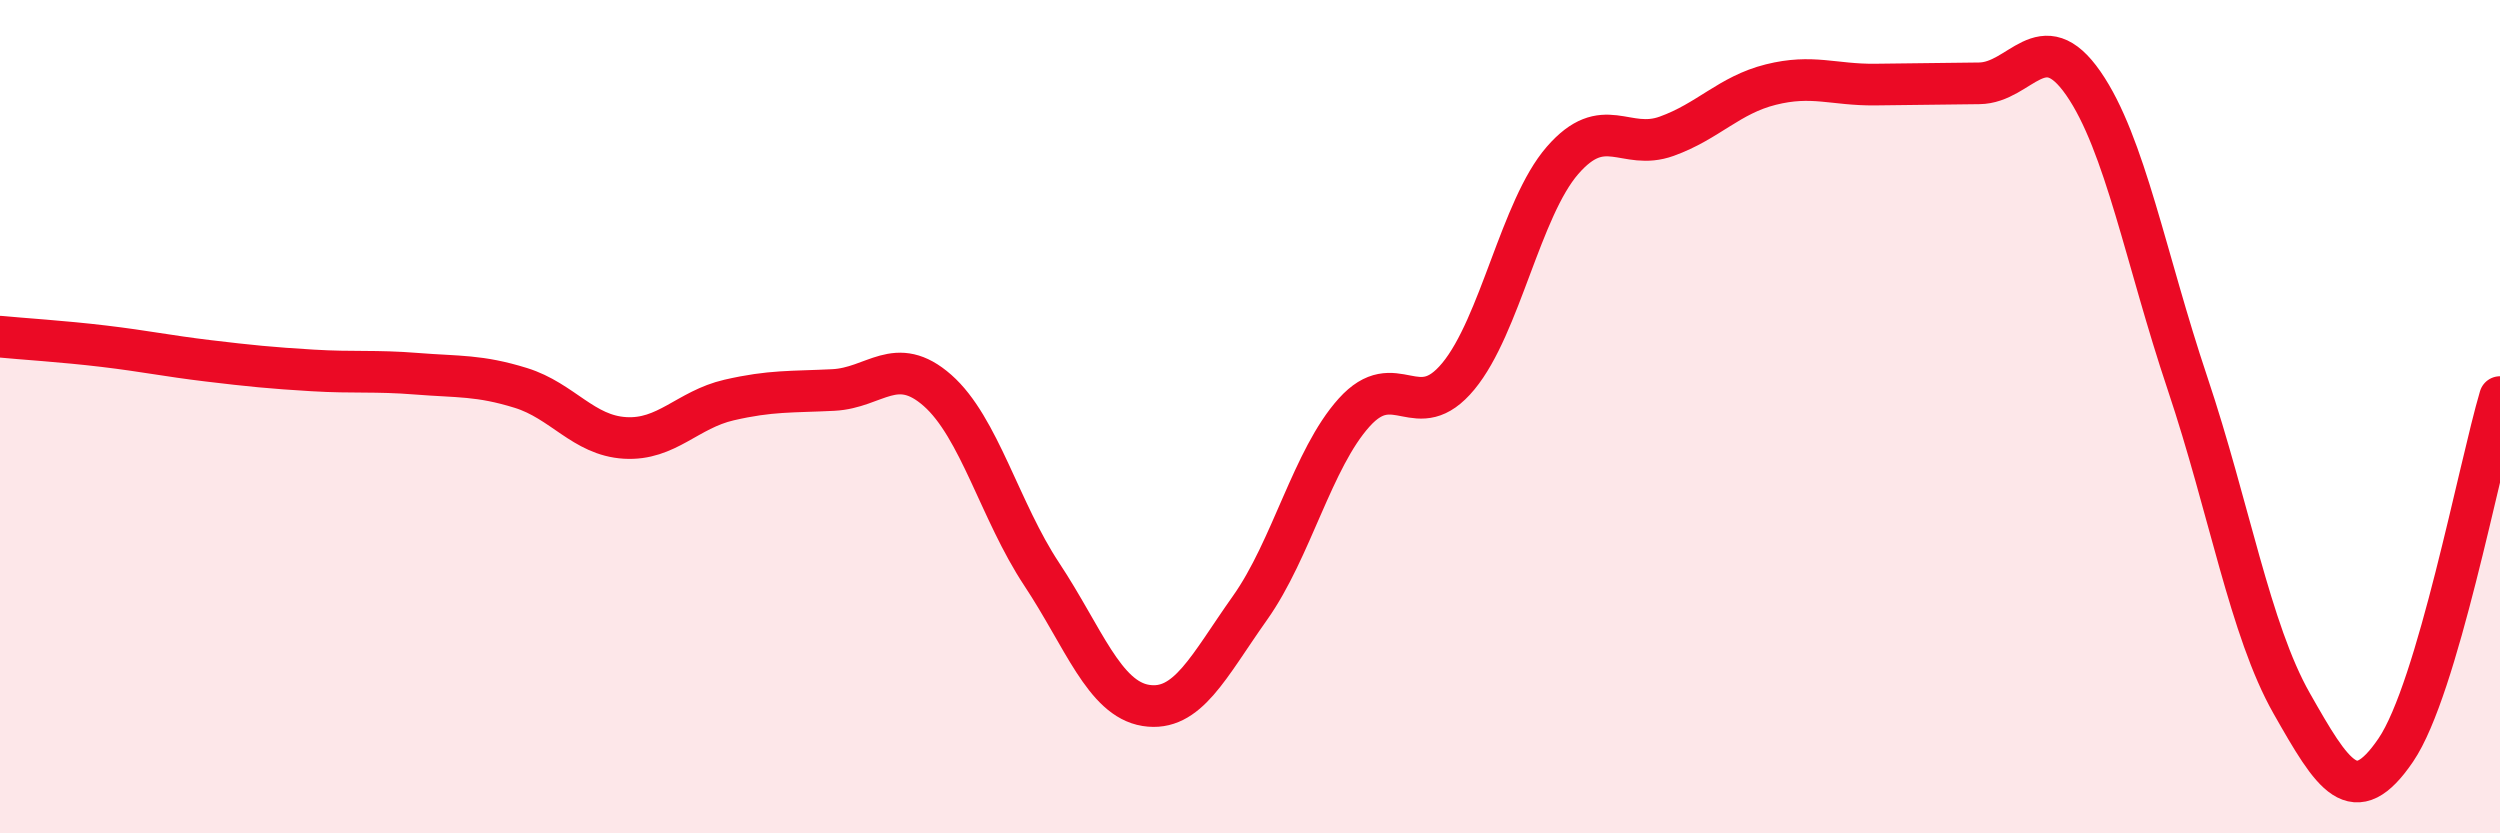 
    <svg width="60" height="20" viewBox="0 0 60 20" xmlns="http://www.w3.org/2000/svg">
      <path
        d="M 0,8.08 C 0.5,8.13 1.5,8.19 2.5,8.31 C 3.5,8.43 4,8.54 5,8.66 C 6,8.78 6.5,8.83 7.5,8.89 C 8.5,8.95 9,8.89 10,8.97 C 11,9.05 11.5,9 12.5,9.31 C 13.5,9.62 14,10.45 15,10.51 C 16,10.57 16.5,9.83 17.5,9.6 C 18.5,9.37 19,9.41 20,9.36 C 21,9.31 21.5,8.49 22.5,9.37 C 23.5,10.25 24,12.27 25,13.78 C 26,15.29 26.5,16.77 27.5,16.93 C 28.5,17.09 29,16 30,14.59 C 31,13.18 31.5,11.01 32.5,9.9 C 33.5,8.79 34,10.24 35,9.03 C 36,7.82 36.5,5 37.5,3.85 C 38.5,2.7 39,3.63 40,3.27 C 41,2.91 41.5,2.28 42.5,2.03 C 43.5,1.78 44,2.04 45,2.03 C 46,2.02 46.5,2.01 47.5,2 C 48.5,1.99 49,0.56 50,2 C 51,3.44 51.5,6.22 52.5,9.2 C 53.5,12.18 54,15.12 55,16.88 C 56,18.64 56.5,19.47 57.5,18 C 58.5,16.53 59.5,11.22 60,9.53L60 20L0 20Z"
        fill="#EB0A25"
        opacity="0.1"
        stroke-linecap="round"
        stroke-linejoin="round"
      />
      <path
        d="M 0,8.08 C 0.5,8.13 1.5,8.19 2.5,8.31 C 3.5,8.43 4,8.54 5,8.66 C 6,8.78 6.5,8.83 7.5,8.89 C 8.5,8.95 9,8.89 10,8.97 C 11,9.05 11.5,9 12.5,9.31 C 13.5,9.62 14,10.45 15,10.51 C 16,10.57 16.5,9.83 17.5,9.6 C 18.5,9.37 19,9.41 20,9.36 C 21,9.31 21.5,8.49 22.5,9.37 C 23.5,10.25 24,12.27 25,13.78 C 26,15.29 26.5,16.77 27.5,16.93 C 28.5,17.09 29,16 30,14.59 C 31,13.18 31.5,11.01 32.5,9.9 C 33.5,8.79 34,10.24 35,9.03 C 36,7.82 36.5,5 37.5,3.85 C 38.5,2.7 39,3.63 40,3.27 C 41,2.91 41.5,2.28 42.5,2.03 C 43.5,1.78 44,2.04 45,2.03 C 46,2.02 46.5,2.01 47.5,2 C 48.5,1.99 49,0.56 50,2 C 51,3.44 51.5,6.22 52.5,9.2 C 53.5,12.18 54,15.12 55,16.88 C 56,18.64 56.5,19.47 57.5,18 C 58.5,16.53 59.5,11.22 60,9.53"
        stroke="#EB0A25"
        stroke-width="1"
        fill="none"
        stroke-linecap="round"
        stroke-linejoin="round"
      />
    </svg>
  